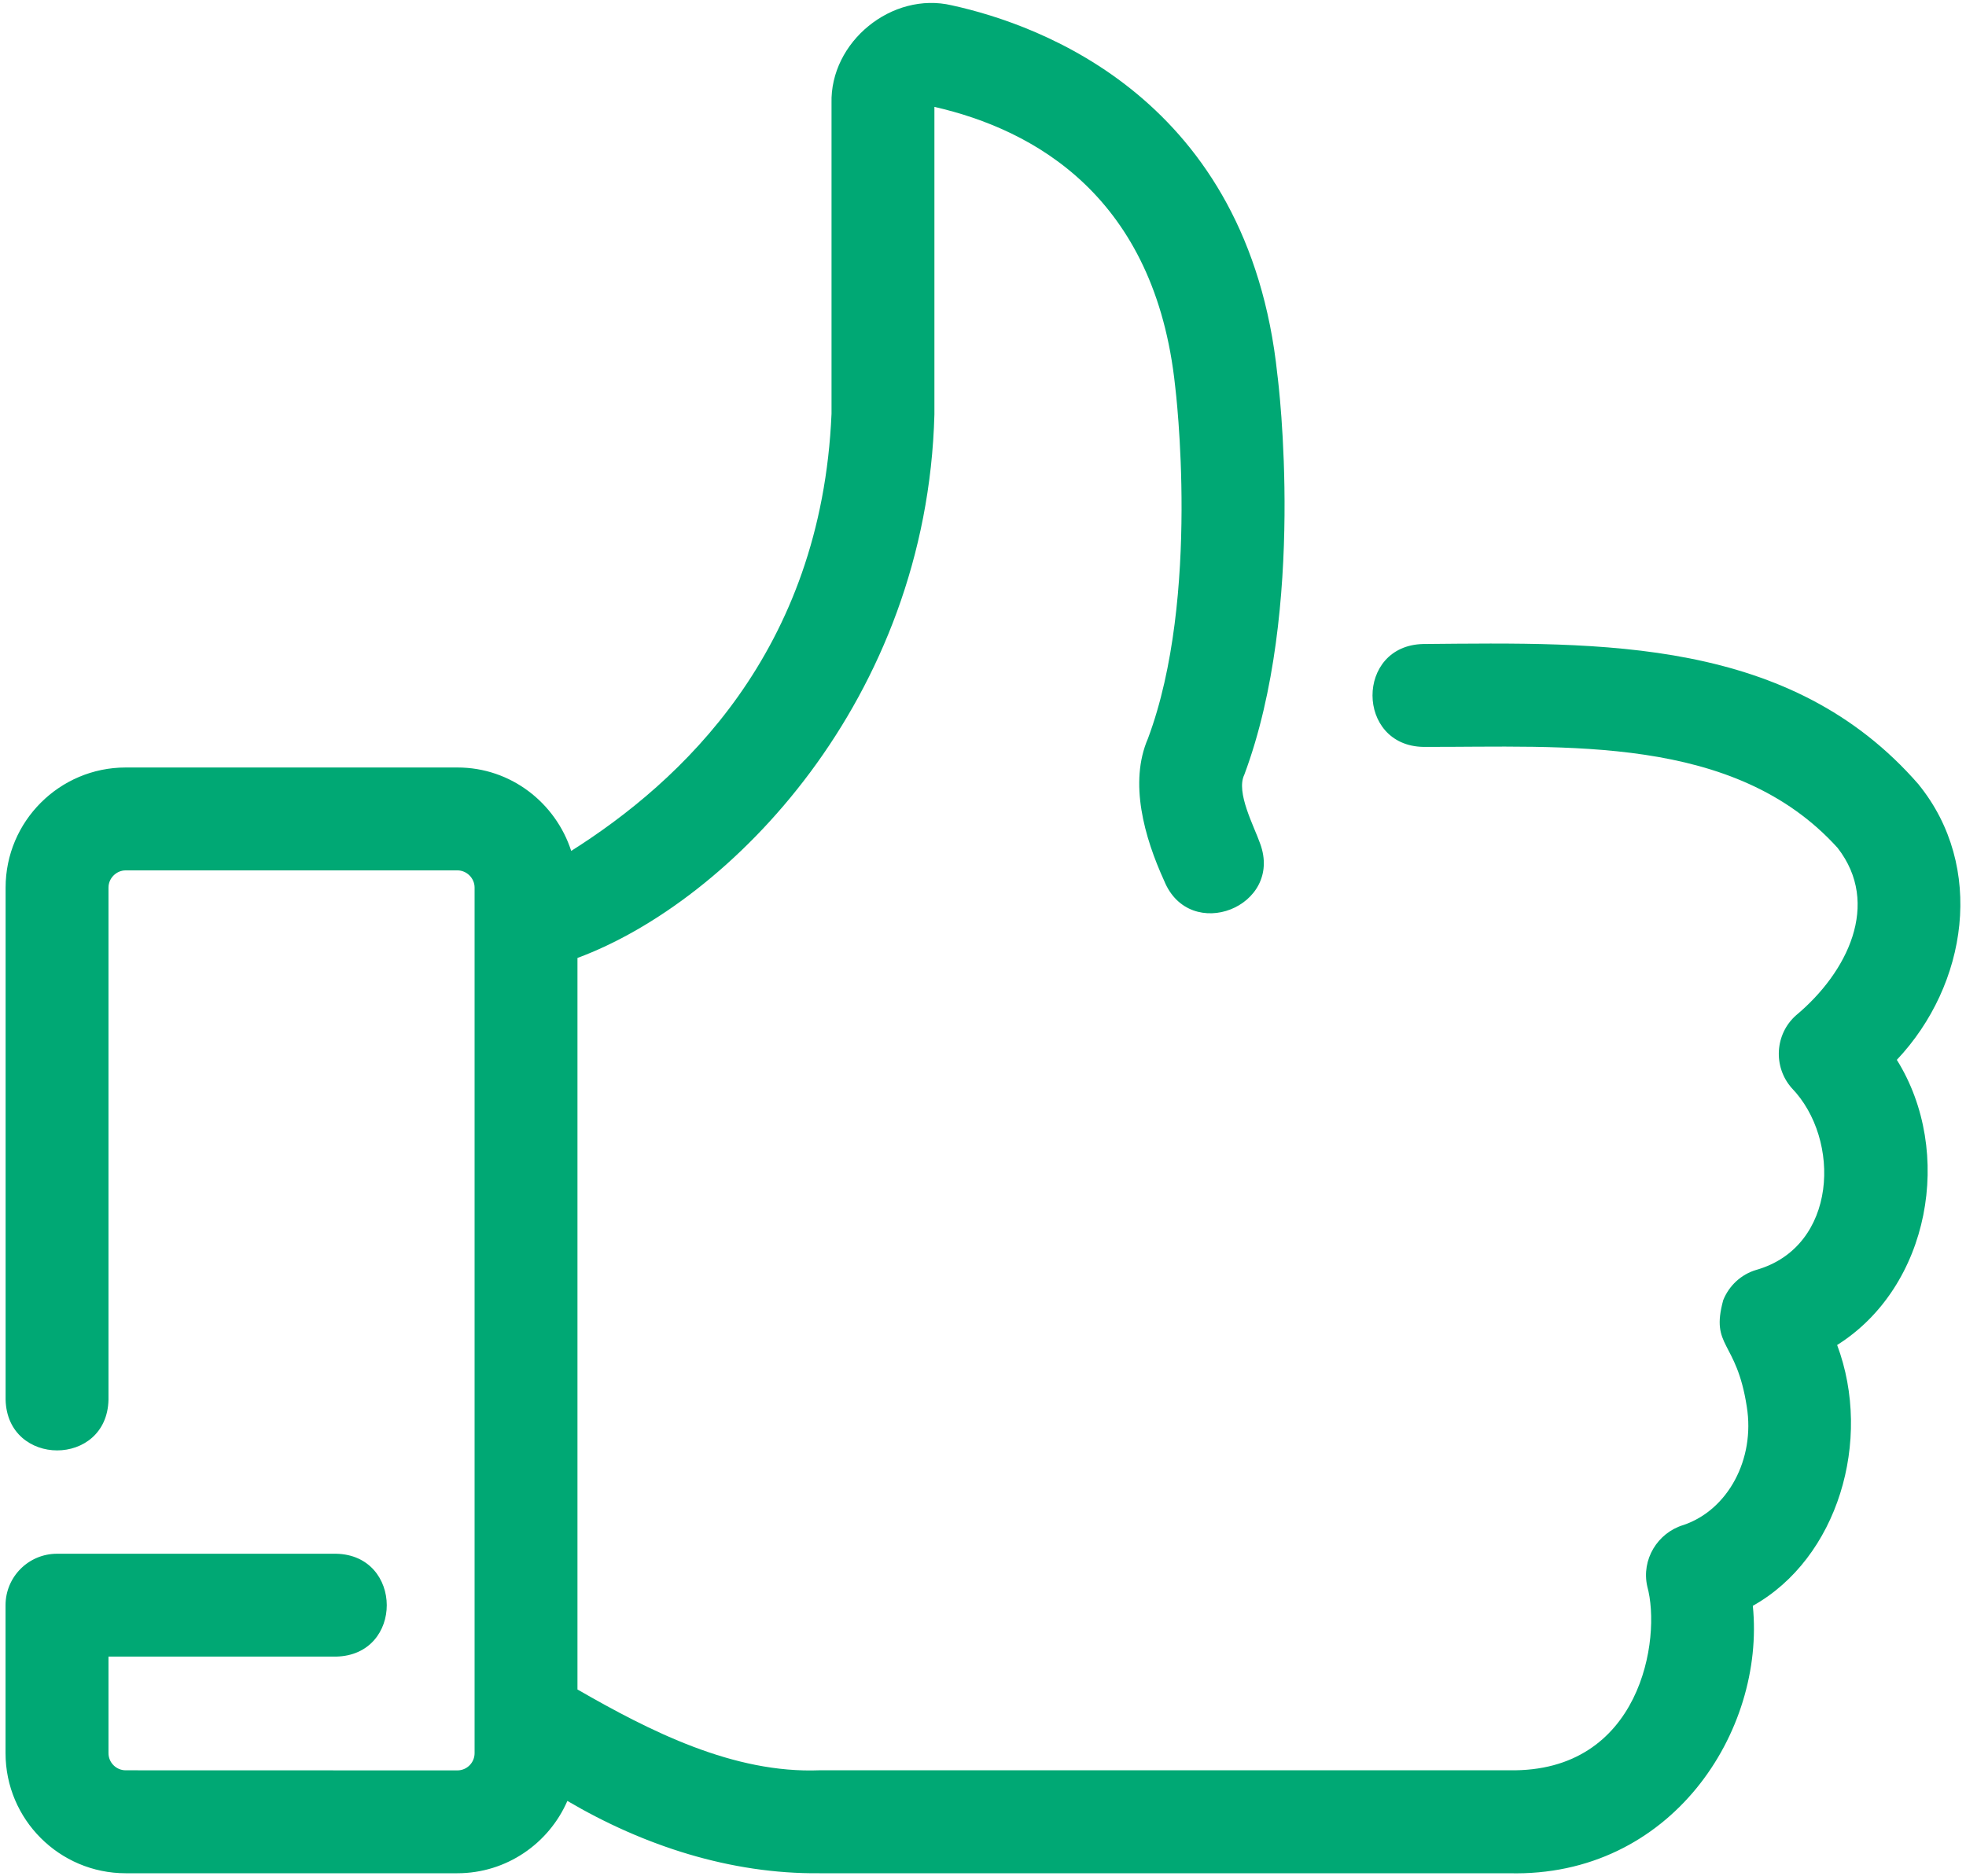<svg width="88" height="84" viewBox="0 0 88 84" fill="none" xmlns="http://www.w3.org/2000/svg">
<path d="M85.891 35.133C80.145 28.516 71.672 28.762 63.707 28.832C60.664 28.895 60.691 33.383 63.707 33.438C70.031 33.457 77.637 32.852 82.254 37.961C84.203 40.469 82.692 43.535 80.395 45.453C79.445 46.293 79.359 47.754 80.195 48.707C82.426 51.012 82.25 55.817 78.613 56.852C77.938 57.051 77.395 57.555 77.133 58.207C76.551 60.34 77.727 59.973 78.188 62.977C78.567 65.325 77.344 67.602 75.352 68.274C74.188 68.625 73.461 69.828 73.734 71.024C74.375 73.344 73.457 79.368 67.547 79.254H36.688C32.833 79.406 29.102 77.508 25.848 75.637V42.887C32.692 40.352 41.485 31.336 41.825 18.555V4.785C46.294 5.804 51.712 8.808 52.602 17.301C52.614 17.395 53.758 26.715 51.383 33.063C50.528 35.036 51.219 37.481 52.11 39.434C53.254 42.243 57.454 40.594 56.403 37.762C56.137 36.997 55.309 35.469 55.696 34.684C58.473 27.247 57.227 17.145 57.176 16.77C55.883 4.434 46.567 1.106 42.606 0.239C39.927 -0.394 37.145 1.872 37.22 4.626V18.517C36.766 29.197 30.45 35.009 25.568 38.095C24.868 35.939 22.864 34.36 20.478 34.36H5.626C2.665 34.36 0.251 36.771 0.251 39.735V62.661C0.321 65.689 4.794 65.693 4.856 62.661V39.735C4.856 39.317 5.208 38.966 5.626 38.966H20.474C20.892 38.966 21.243 39.317 21.243 39.735V78.489C21.243 78.911 20.9 79.259 20.474 79.259L5.626 79.255C5.204 79.255 4.856 78.911 4.856 78.486V74.165H15.04C18.083 74.103 18.056 69.614 15.04 69.56H2.552C1.279 69.56 0.244 70.595 0.248 71.872V78.489C0.248 81.45 2.658 83.864 5.623 83.864H20.471C22.674 83.864 24.568 82.528 25.396 80.626C28.811 82.634 32.701 83.903 36.685 83.864H67.544C74.802 84.052 79.024 77.517 78.458 71.891C82.259 69.766 83.829 64.485 82.232 60.215C86.376 57.61 87.478 51.575 84.904 47.449C88.083 44.078 88.857 38.801 85.888 35.133L85.891 35.133Z" fill="#00A874"/>
</svg>
